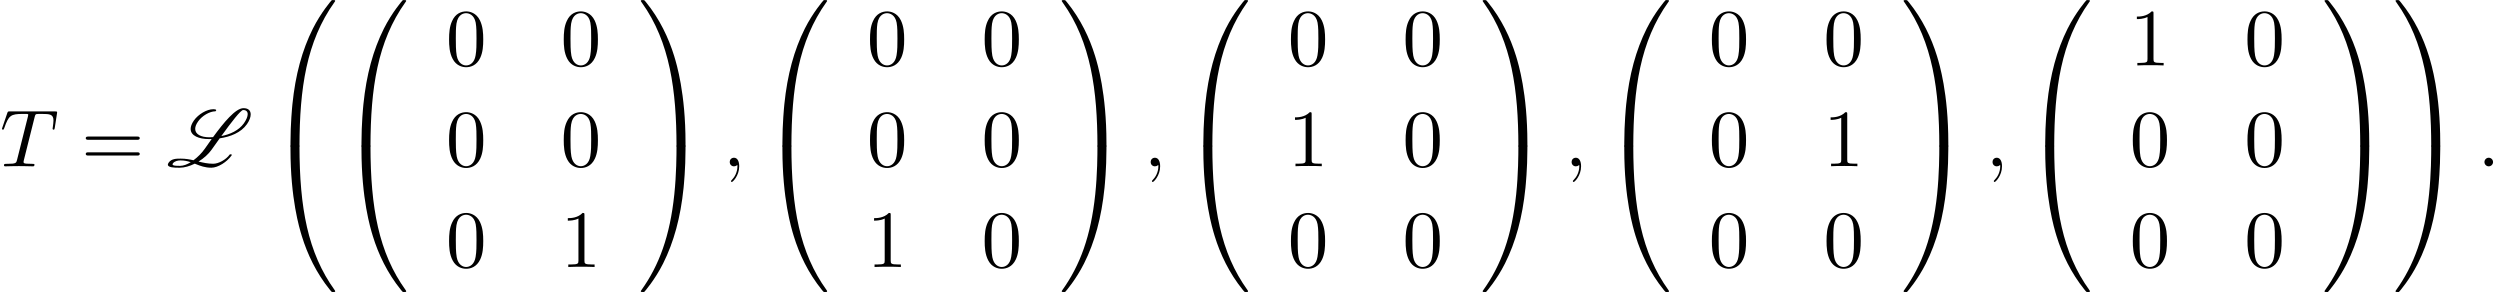 <?xml version='1.0' encoding='UTF-8'?>
<!-- This file was generated by dvisvgm 2.13.3 -->
<svg version='1.1' xmlns='http://www.w3.org/2000/svg' xmlns:xlink='http://www.w3.org/1999/xlink' width='336.111pt' height='39.273pt' viewBox='65.07 81.385 336.111 39.273'>
<defs>
<path id='g1-48' d='M4.08 19.309C4.32 19.309 4.385 19.309 4.385 19.156C4.407 11.509 5.291 5.16 9.109-.175C9.185-.273 9.185-.295 9.185-.316C9.185-.425 9.109-.425 8.935-.425S8.738-.425 8.716-.404C8.673-.371 7.287 1.222 6.185 3.415C4.745 6.295 3.84 9.6 3.436 13.571C3.404 13.909 3.175 16.178 3.175 18.764V19.189C3.185 19.309 3.251 19.309 3.48 19.309H4.08Z'/>
<path id='g1-49' d='M6.36 18.764C6.36 12.098 5.171 8.193 4.833 7.091C4.091 4.669 2.88 2.116 1.058-.131C.895-.327 .851-.382 .807-.404C.785-.415 .775-.425 .6-.425C.436-.425 .349-.425 .349-.316C.349-.295 .349-.273 .491-.076C4.287 5.225 5.138 11.771 5.149 19.156C5.149 19.309 5.215 19.309 5.455 19.309H6.055C6.284 19.309 6.349 19.309 6.36 19.189V18.764Z'/>
<path id='g1-64' d='M3.48-.545C3.251-.545 3.185-.545 3.175-.425V0C3.175 6.665 4.364 10.571 4.702 11.673C5.444 14.095 6.655 16.647 8.476 18.895C8.64 19.091 8.684 19.145 8.727 19.167C8.749 19.178 8.76 19.189 8.935 19.189S9.185 19.189 9.185 19.08C9.185 19.058 9.185 19.036 9.12 18.938C5.487 13.898 4.396 7.833 4.385-.393C4.385-.545 4.32-.545 4.08-.545H3.48Z'/>
<path id='g1-65' d='M6.36-.425C6.349-.545 6.284-.545 6.055-.545H5.455C5.215-.545 5.149-.545 5.149-.393C5.149 .731 5.138 3.327 4.855 6.044C4.265 11.684 2.815 15.589 .425 18.938C.349 19.036 .349 19.058 .349 19.08C.349 19.189 .436 19.189 .6 19.189C.775 19.189 .796 19.189 .818 19.167C.862 19.135 2.247 17.542 3.349 15.349C4.789 12.469 5.695 9.164 6.098 5.193C6.131 4.855 6.36 2.585 6.36 0V-.425Z'/>
<path id='g0-76' d='M8.727-1.527C8.727-1.582 8.684-1.615 8.64-1.615H8.509C8.487-1.615 8.455-1.604 8.444-1.582C7.942-.884 6.938-.349 6.229-.349C5.498-.349 4.876-.491 4.255-.644C4.953-1.069 5.575-1.625 6.011-2.236L7.102-3.764C8.509-3.971 9.96-4.516 10.767-5.673C11.095-6.142 11.269-6.611 11.269-6.982C11.269-7.484 10.964-7.822 10.298-7.822C9.229-7.822 7.636-5.88 6.207-3.927C6.044-3.916 5.88-3.905 5.716-3.905C4.593-3.905 3.807-4.309 3.807-5.029C3.807-5.324 3.927-5.662 4.211-6.055C4.735-6.807 5.771-7.396 6.502-7.396C6.524-7.396 6.556-7.407 6.567-7.429L6.611-7.495C6.622-7.505 6.633-7.527 6.633-7.549C6.633-7.582 6.611-7.604 6.589-7.615C6.589-7.625 6.578-7.625 6.567-7.636C6.458-7.669 6.349-7.68 6.229-7.68C5.389-7.68 4.233-7.015 3.633-6.164C3.327-5.727 3.196-5.345 3.196-5.029C3.196-4.102 4.32-3.665 5.673-3.665C5.793-3.665 5.913-3.665 6.022-3.676C5.695-3.218 5.378-2.771 5.084-2.345C4.68-1.778 4.145-1.233 3.578-.818C3.055-.938 2.509-1.036 1.876-1.036H1.811C1.276-1.036 .611-1.025 .251-.513C.175-.404 .131-.305 .131-.229C.131 .164 1.004 .185 1.571 .185H1.745C2.356 .185 3.065-.022 3.753-.36L3.884-.305C4.505-.055 5.127 .185 5.978 .185C6.873 .185 8.084-.589 8.705-1.473C8.716-1.495 8.727-1.505 8.727-1.527ZM1.789-.065C1.156-.065 .764-.087 .764-.262C.764-.305 .775-.349 .818-.404C1.025-.698 1.462-.796 1.833-.796C2.356-.796 2.793-.698 3.207-.556C2.716-.251 2.215-.065 1.789-.065ZM10.255-7.571C10.669-7.571 10.865-7.353 10.865-7.015C10.865-6.698 10.691-6.262 10.353-5.782C9.676-4.833 8.509-4.298 7.32-4.069C8.662-5.935 9.927-7.571 10.255-7.571Z'/>
<path id='g2-58' d='M2.095-.578C2.095-.895 1.833-1.156 1.516-1.156S.938-.895 .938-.578S1.2 0 1.516 0S2.095-.262 2.095-.578Z'/>
<path id='g2-59' d='M2.215-.011C2.215-.731 1.942-1.156 1.516-1.156C1.156-1.156 .938-.884 .938-.578C.938-.284 1.156 0 1.516 0C1.647 0 1.789-.044 1.898-.142C1.931-.164 1.942-.175 1.953-.175S1.975-.164 1.975-.011C1.975 .796 1.593 1.451 1.233 1.811C1.113 1.931 1.113 1.953 1.113 1.985C1.113 2.062 1.167 2.105 1.222 2.105C1.342 2.105 2.215 1.265 2.215-.011Z'/>
<path id='g2-84' d='M4.658-6.622C4.735-6.927 4.778-6.993 4.909-7.025C5.007-7.047 5.367-7.047 5.596-7.047C6.698-7.047 7.189-7.004 7.189-6.153C7.189-5.989 7.145-5.564 7.102-5.28C7.091-5.236 7.069-5.105 7.069-5.073C7.069-5.007 7.102-4.931 7.2-4.931C7.32-4.931 7.342-5.018 7.364-5.182L7.658-7.08C7.669-7.124 7.68-7.233 7.68-7.265C7.68-7.385 7.571-7.385 7.385-7.385H1.331C1.069-7.385 1.058-7.375 .982-7.167L.327-5.247C.316-5.225 .262-5.073 .262-5.051C.262-4.985 .316-4.931 .393-4.931C.502-4.931 .513-4.985 .578-5.16C1.167-6.851 1.451-7.047 3.065-7.047H3.491C3.796-7.047 3.796-7.004 3.796-6.916C3.796-6.851 3.764-6.72 3.753-6.687L2.291-.862C2.193-.458 2.16-.338 .993-.338C.6-.338 .535-.338 .535-.131C.535 0 .655 0 .72 0C1.015 0 1.32-.022 1.615-.022C1.92-.022 2.236-.033 2.542-.033S3.153-.022 3.447-.022C3.764-.022 4.091 0 4.396 0C4.505 0 4.636 0 4.636-.218C4.636-.338 4.549-.338 4.265-.338C3.993-.338 3.851-.338 3.567-.36C3.251-.393 3.164-.425 3.164-.6C3.164-.611 3.164-.665 3.207-.829L4.658-6.622Z'/>
<path id='g3-48' d='M5.018-3.491C5.018-4.364 4.964-5.236 4.582-6.044C4.08-7.091 3.185-7.265 2.727-7.265C2.073-7.265 1.276-6.982 .829-5.967C.48-5.215 .425-4.364 .425-3.491C.425-2.673 .469-1.691 .916-.862C1.385 .022 2.182 .24 2.716 .24C3.305 .24 4.135 .011 4.615-1.025C4.964-1.778 5.018-2.629 5.018-3.491ZM2.716 0C2.291 0 1.647-.273 1.451-1.32C1.331-1.975 1.331-2.978 1.331-3.622C1.331-4.32 1.331-5.04 1.418-5.629C1.625-6.927 2.444-7.025 2.716-7.025C3.076-7.025 3.796-6.829 4.004-5.749C4.113-5.138 4.113-4.309 4.113-3.622C4.113-2.804 4.113-2.062 3.993-1.364C3.829-.327 3.207 0 2.716 0Z'/>
<path id='g3-49' d='M3.207-6.982C3.207-7.244 3.207-7.265 2.956-7.265C2.28-6.567 1.32-6.567 .971-6.567V-6.229C1.189-6.229 1.833-6.229 2.4-6.513V-.862C2.4-.469 2.367-.338 1.385-.338H1.036V0C1.418-.033 2.367-.033 2.804-.033S4.189-.033 4.571 0V-.338H4.222C3.24-.338 3.207-.458 3.207-.862V-6.982Z'/>
<path id='g3-61' d='M7.495-3.567C7.658-3.567 7.865-3.567 7.865-3.785S7.658-4.004 7.505-4.004H.971C.818-4.004 .611-4.004 .611-3.785S.818-3.567 .982-3.567H7.495ZM7.505-1.451C7.658-1.451 7.865-1.451 7.865-1.669S7.658-1.887 7.495-1.887H.982C.818-1.887 .611-1.887 .611-1.669S.818-1.451 .971-1.451H7.505Z'/>
</defs>
<g id='page1'>
<use x='65.07' y='103.748' xlink:href='#g2-84'/>
<use x='75.991' y='103.748' xlink:href='#g3-61'/>
<use x='87.506' y='103.748' xlink:href='#g0-76'/>
<use x='100.949' y='81.821' xlink:href='#g1-48'/>
<use x='100.949' y='101.458' xlink:href='#g1-64'/>
<use x='110.494' y='81.821' xlink:href='#g1-48'/>
<use x='110.494' y='101.458' xlink:href='#g1-64'/>
<use x='125.021' y='90.182' xlink:href='#g3-48'/>
<use x='140.438' y='90.182' xlink:href='#g3-48'/>
<use x='125.021' y='103.731' xlink:href='#g3-48'/>
<use x='140.438' y='103.731' xlink:href='#g3-48'/>
<use x='125.021' y='117.28' xlink:href='#g3-48'/>
<use x='140.438' y='117.28' xlink:href='#g3-49'/>
<use x='150.874' y='81.821' xlink:href='#g1-49'/>
<use x='150.874' y='101.458' xlink:href='#g1-65'/>
<use x='162.238' y='103.748' xlink:href='#g2-59'/>
<use x='167.086' y='81.821' xlink:href='#g1-48'/>
<use x='167.086' y='101.458' xlink:href='#g1-64'/>
<use x='181.613' y='90.182' xlink:href='#g3-48'/>
<use x='197.03' y='90.182' xlink:href='#g3-48'/>
<use x='181.613' y='103.731' xlink:href='#g3-48'/>
<use x='197.03' y='103.731' xlink:href='#g3-48'/>
<use x='181.613' y='117.28' xlink:href='#g3-49'/>
<use x='197.03' y='117.28' xlink:href='#g3-48'/>
<use x='207.466' y='81.821' xlink:href='#g1-49'/>
<use x='207.466' y='101.458' xlink:href='#g1-65'/>
<use x='218.83' y='103.748' xlink:href='#g2-59'/>
<use x='223.678' y='81.821' xlink:href='#g1-48'/>
<use x='223.678' y='101.458' xlink:href='#g1-64'/>
<use x='238.205' y='90.182' xlink:href='#g3-48'/>
<use x='253.622' y='90.182' xlink:href='#g3-48'/>
<use x='238.205' y='103.731' xlink:href='#g3-49'/>
<use x='253.622' y='103.731' xlink:href='#g3-48'/>
<use x='238.205' y='117.28' xlink:href='#g3-48'/>
<use x='253.622' y='117.28' xlink:href='#g3-48'/>
<use x='264.058' y='81.821' xlink:href='#g1-49'/>
<use x='264.058' y='101.458' xlink:href='#g1-65'/>
<use x='275.422' y='103.748' xlink:href='#g2-59'/>
<use x='280.27' y='81.821' xlink:href='#g1-48'/>
<use x='280.27' y='101.458' xlink:href='#g1-64'/>
<use x='294.797' y='90.182' xlink:href='#g3-48'/>
<use x='310.214' y='90.182' xlink:href='#g3-48'/>
<use x='294.797' y='103.731' xlink:href='#g3-48'/>
<use x='310.214' y='103.731' xlink:href='#g3-49'/>
<use x='294.797' y='117.28' xlink:href='#g3-48'/>
<use x='310.214' y='117.28' xlink:href='#g3-48'/>
<use x='320.65' y='81.821' xlink:href='#g1-49'/>
<use x='320.65' y='101.458' xlink:href='#g1-65'/>
<use x='332.014' y='103.748' xlink:href='#g2-59'/>
<use x='336.862' y='81.821' xlink:href='#g1-48'/>
<use x='336.862' y='101.458' xlink:href='#g1-64'/>
<use x='351.389' y='90.182' xlink:href='#g3-49'/>
<use x='366.806' y='90.182' xlink:href='#g3-48'/>
<use x='351.389' y='103.731' xlink:href='#g3-48'/>
<use x='366.806' y='103.731' xlink:href='#g3-48'/>
<use x='351.389' y='117.28' xlink:href='#g3-48'/>
<use x='366.806' y='117.28' xlink:href='#g3-48'/>
<use x='377.242' y='81.821' xlink:href='#g1-49'/>
<use x='377.242' y='101.458' xlink:href='#g1-65'/>
<use x='386.787' y='81.821' xlink:href='#g1-49'/>
<use x='386.787' y='101.458' xlink:href='#g1-65'/>
<use x='398.151' y='103.748' xlink:href='#g2-58'/>
</g>
</svg><!--Rendered by QuickLaTeX.com-->